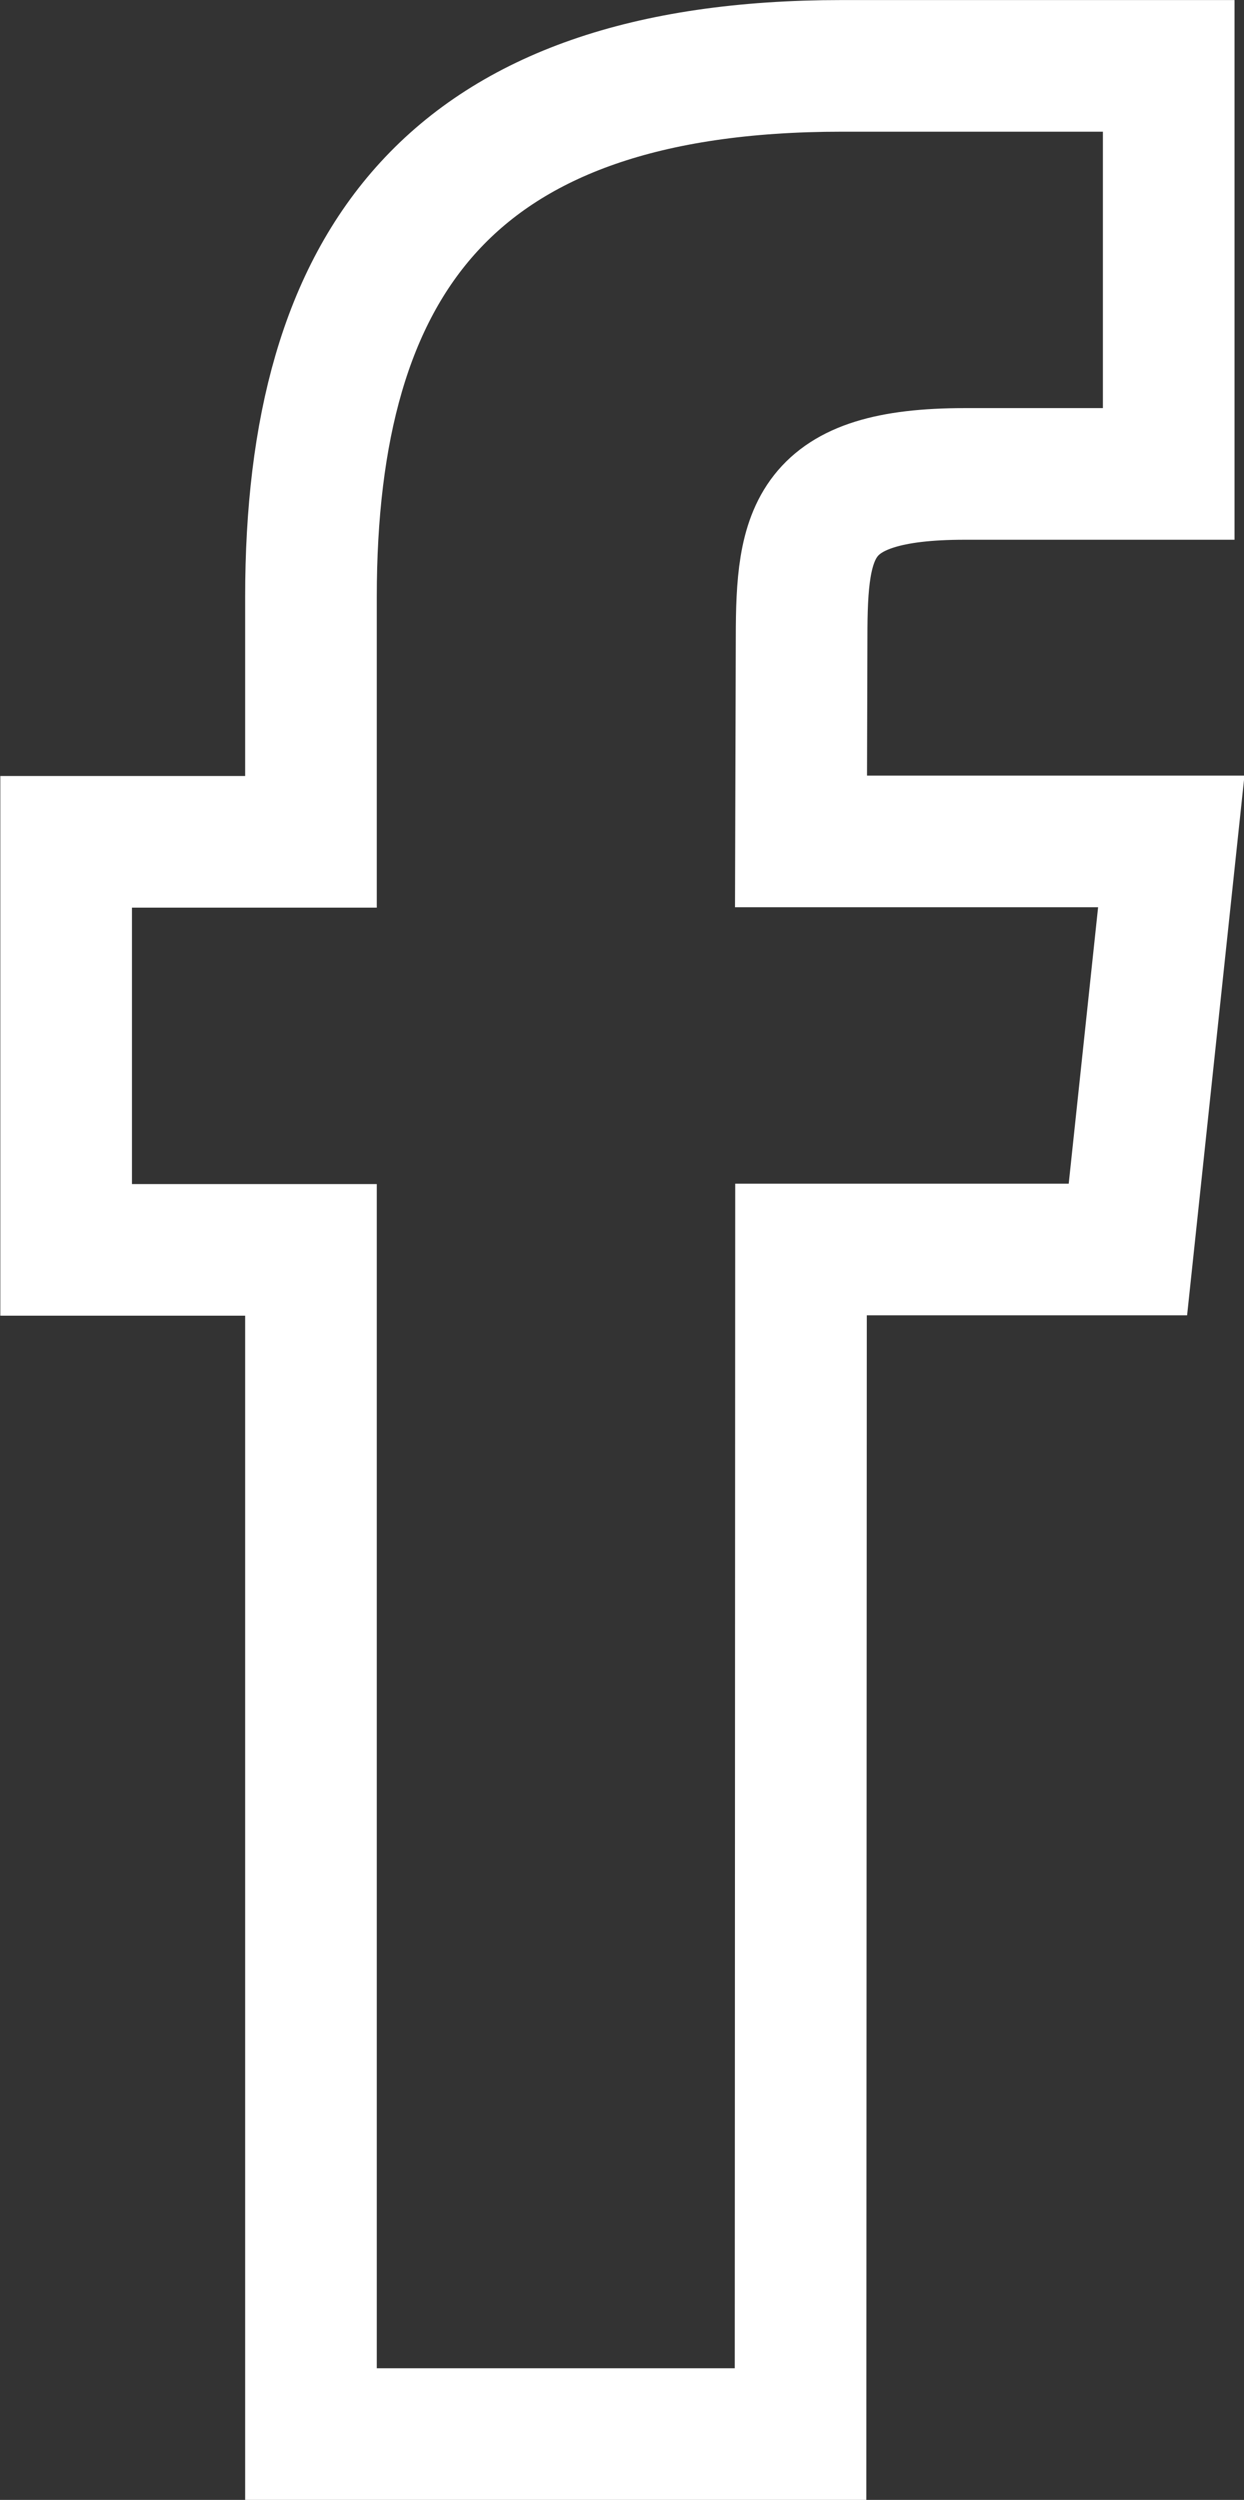<svg xmlns="http://www.w3.org/2000/svg" width="18.902" height="37.984" viewBox="0 0 18.902 37.984"><rect x="0" y="0" width="18.902" height="37.984" fill="#333333" stroke="none"/><defs><style>.a{fill:none;stroke:#fff;stroke-width:2px;}</style></defs><path class="a" d="M295.139,313.338H287.7V295.345h-3.72v-6.2h3.72v-3.723c0-5.059,2.1-8.067,8.066-8.067h4.967v6.2h-3.1c-2.323,0-2.478.867-2.478,2.484l-.009,3.1h5.626l-.659,6.2h-4.967Z" transform="translate(-282.975 -276.354)"/></svg>
